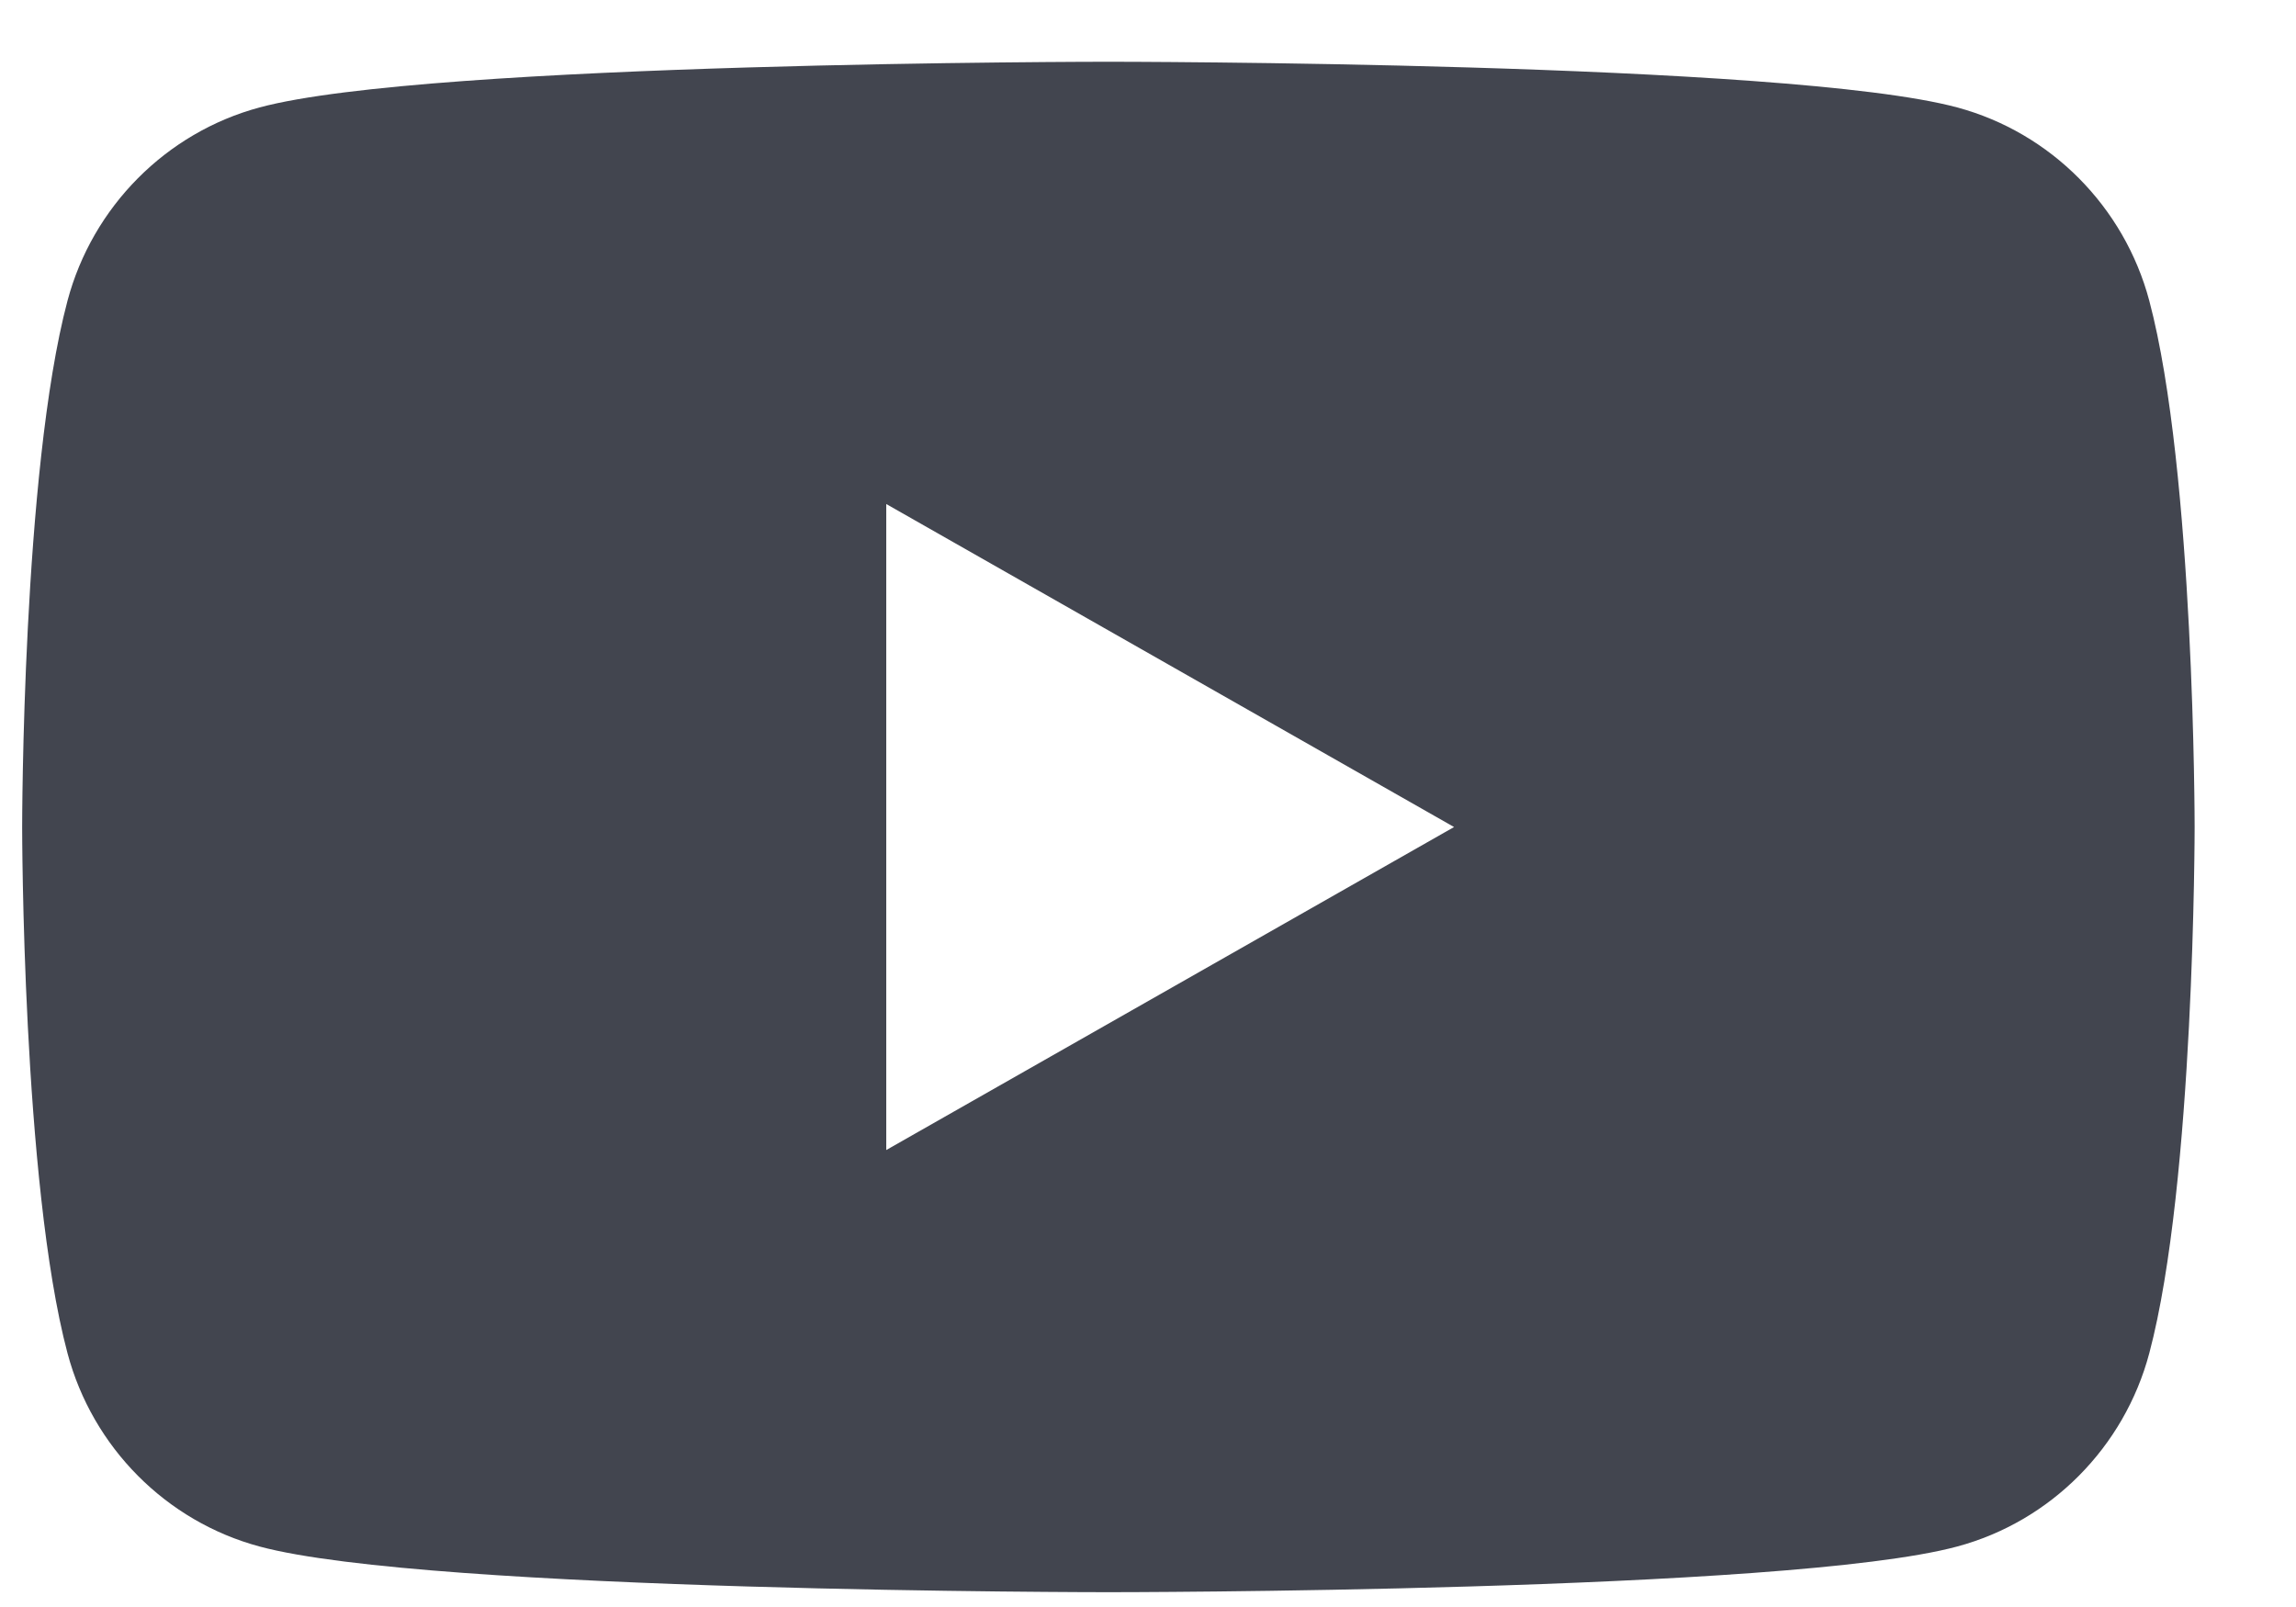 <svg width="20" height="14" viewBox="0 0 20 14" fill="none" xmlns="http://www.w3.org/2000/svg">
<path fill-rule="evenodd" clip-rule="evenodd" d="M7.72 10.019V4.391L12.666 7.205L7.72 10.019ZM17.049 0.936C15.573 0.538 9.655 0.538 9.655 0.538C9.655 0.538 3.737 0.538 2.261 0.936C1.447 1.155 0.806 1.801 0.588 2.62C0.193 4.106 0.193 7.205 0.193 7.205C0.193 7.205 0.193 10.304 0.588 11.789C0.806 12.609 1.447 13.254 2.261 13.473C3.737 13.871 9.655 13.871 9.655 13.871C9.655 13.871 15.573 13.871 17.049 13.473C17.863 13.254 18.504 12.609 18.722 11.789C19.117 10.304 19.117 7.205 19.117 7.205C19.117 7.205 19.117 4.106 18.722 2.62C18.504 1.801 17.863 1.155 17.049 0.936Z" fill="#42454F"/>
</svg>
